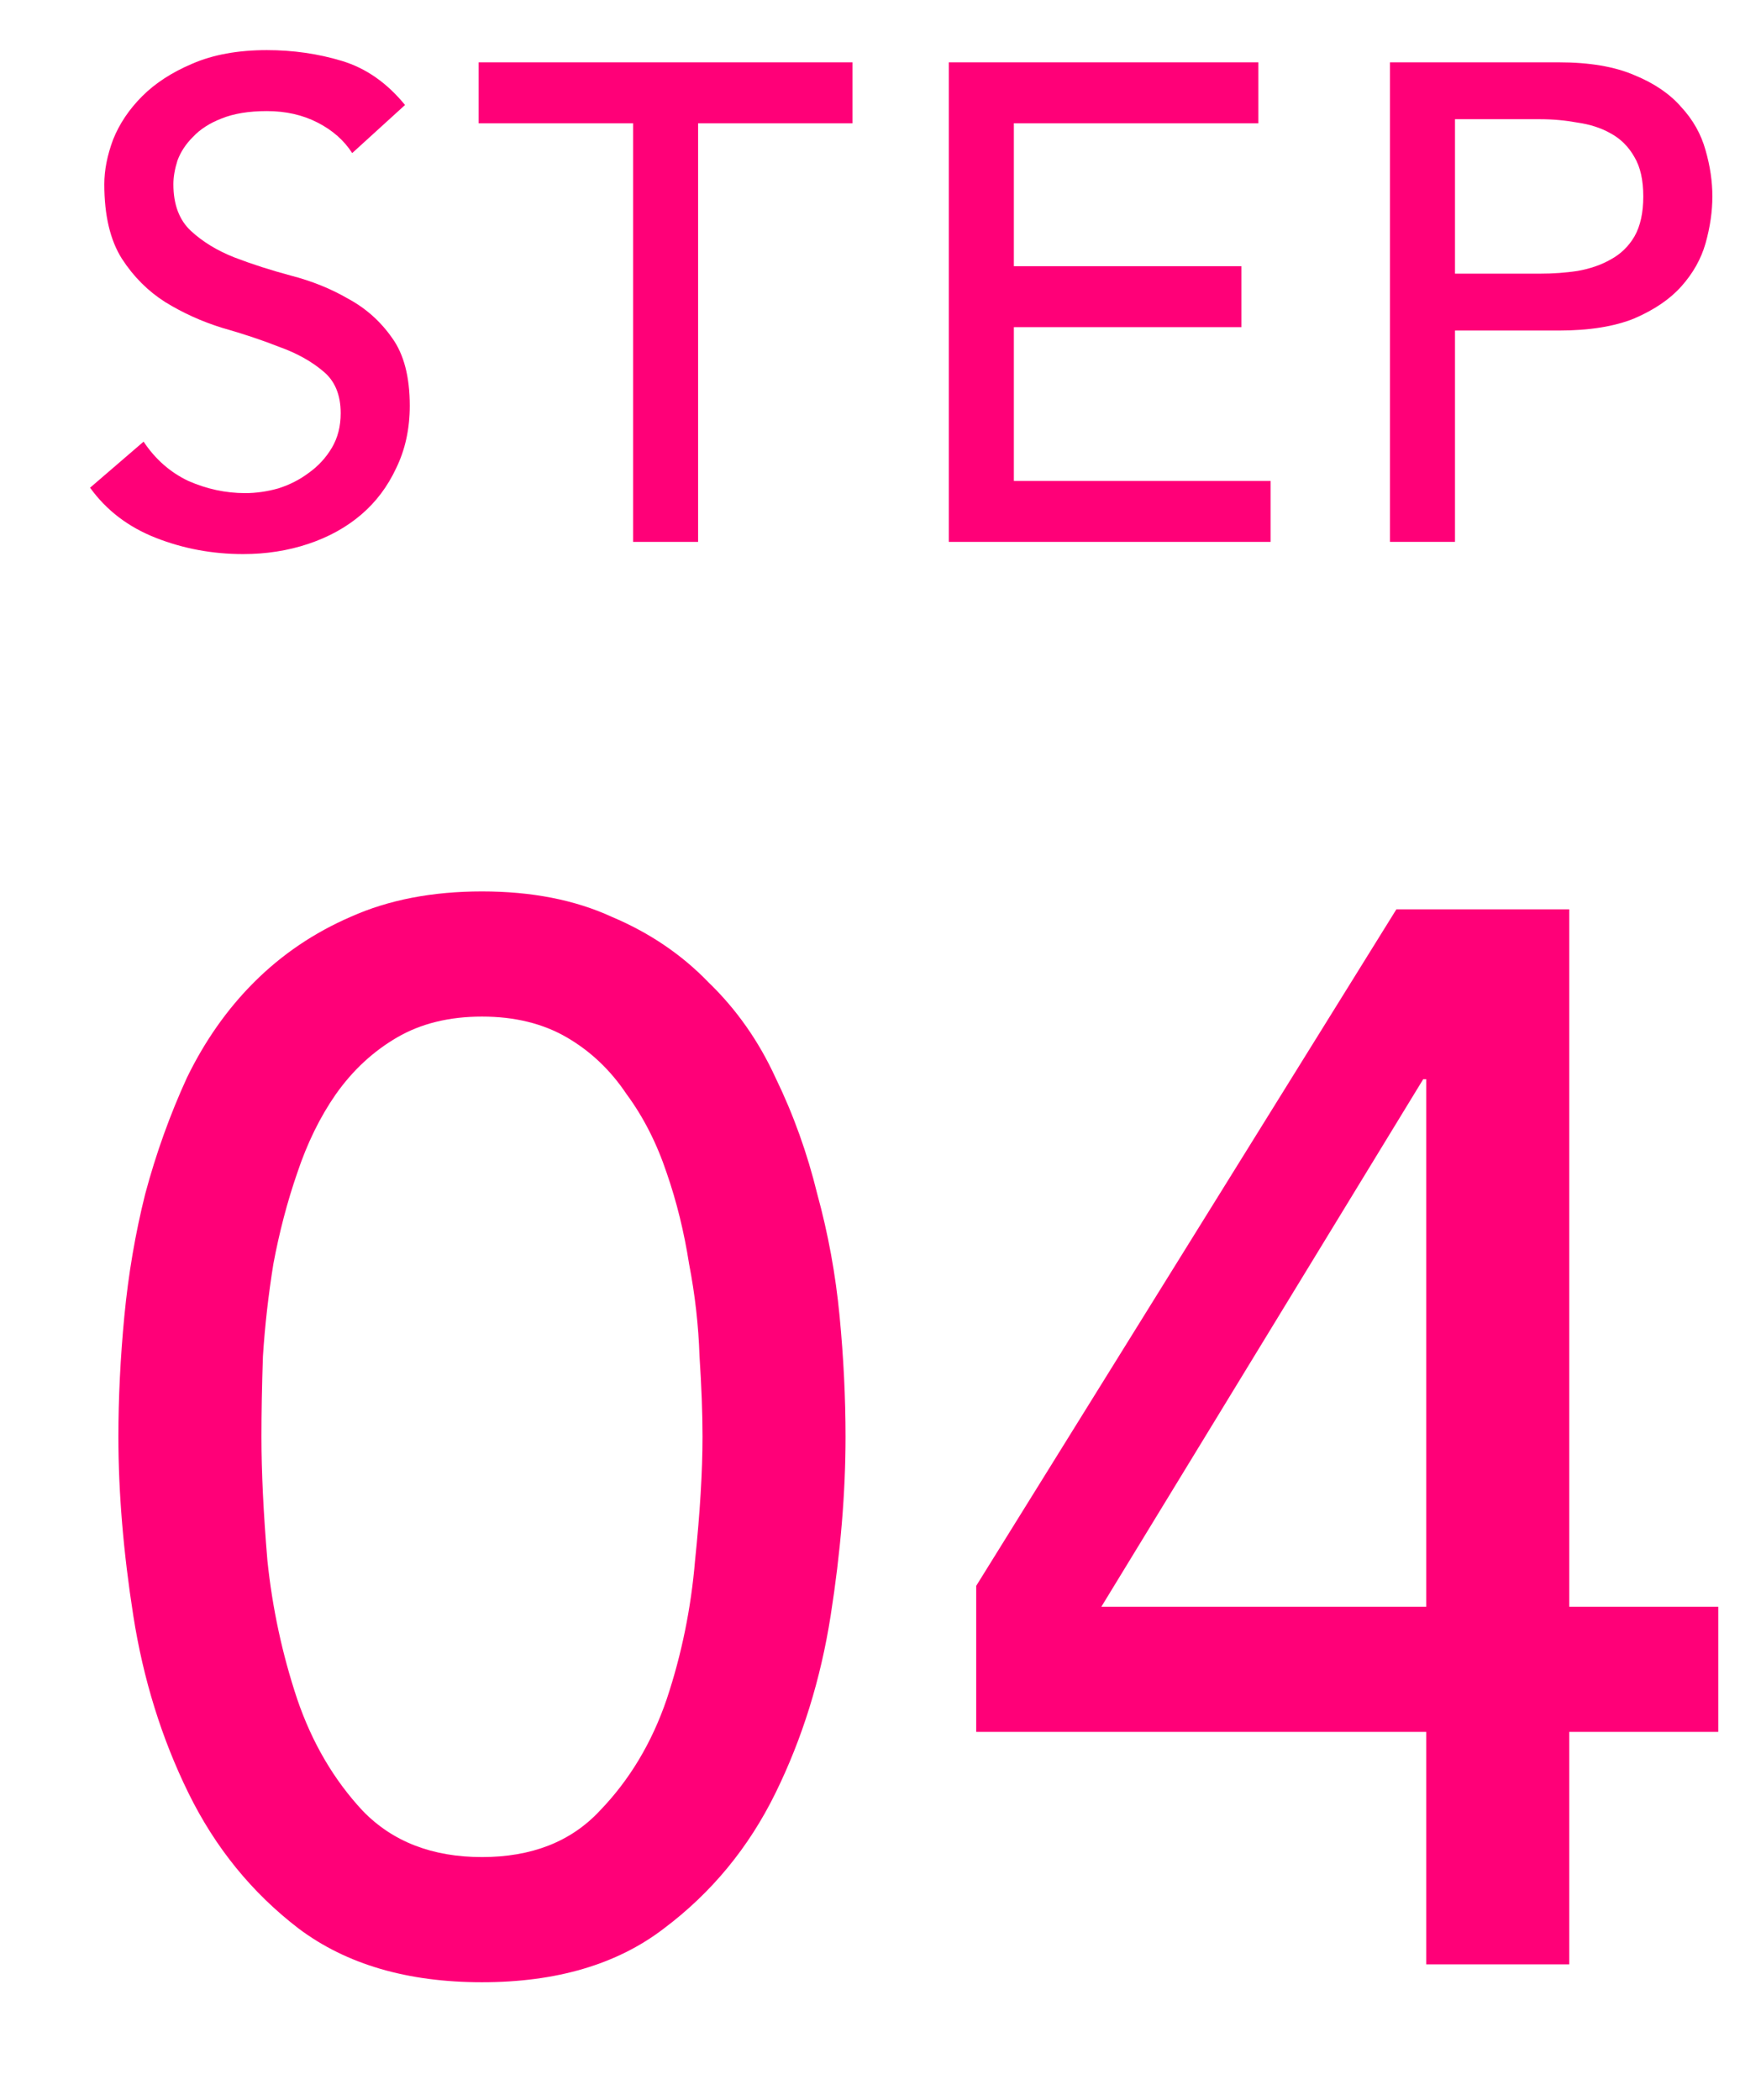<svg width="26" height="31" viewBox="0 0 26 31" fill="none" xmlns="http://www.w3.org/2000/svg">
<mask id="mask0_1401_22341" style="mask-type:alpha" maskUnits="userSpaceOnUse" x="0" y="0" width="26" height="31">
<rect width="26" height="31" fill="white"/>
</mask>
<g mask="url(#mask0_1401_22341)">
<path d="M1.748 21.212C1.748 20.64 1.777 20.046 1.836 19.43C1.895 18.814 1.997 18.213 2.144 17.626C2.305 17.025 2.511 16.453 2.76 15.91C3.024 15.367 3.354 14.898 3.75 14.502C4.161 14.091 4.637 13.769 5.18 13.534C5.737 13.285 6.383 13.16 7.116 13.16C7.849 13.16 8.487 13.285 9.03 13.534C9.587 13.769 10.064 14.091 10.46 14.502C10.871 14.898 11.201 15.367 11.45 15.91C11.714 16.453 11.919 17.025 12.066 17.626C12.227 18.213 12.337 18.814 12.396 19.43C12.455 20.046 12.484 20.64 12.484 21.212C12.484 22.033 12.411 22.913 12.264 23.852C12.117 24.791 11.846 25.663 11.45 26.47C11.054 27.277 10.504 27.944 9.8 28.472C9.111 29 8.216 29.264 7.116 29.264C6.016 29.264 5.114 29 4.41 28.472C3.721 27.944 3.178 27.277 2.782 26.47C2.386 25.663 2.115 24.791 1.968 23.852C1.821 22.913 1.748 22.033 1.748 21.212ZM3.86 21.212C3.86 21.725 3.889 22.334 3.948 23.038C4.021 23.742 4.168 24.424 4.388 25.084C4.608 25.729 4.931 26.279 5.356 26.734C5.796 27.189 6.383 27.416 7.116 27.416C7.849 27.416 8.429 27.189 8.854 26.734C9.294 26.279 9.624 25.729 9.844 25.084C10.064 24.424 10.203 23.742 10.262 23.038C10.335 22.334 10.372 21.725 10.372 21.212C10.372 20.86 10.357 20.464 10.328 20.024C10.313 19.569 10.262 19.115 10.174 18.66C10.101 18.191 9.991 17.743 9.844 17.318C9.697 16.878 9.499 16.489 9.25 16.152C9.015 15.8 8.722 15.521 8.37 15.316C8.018 15.111 7.6 15.008 7.116 15.008C6.632 15.008 6.214 15.111 5.862 15.316C5.51 15.521 5.209 15.8 4.96 16.152C4.725 16.489 4.535 16.878 4.388 17.318C4.241 17.743 4.124 18.191 4.036 18.66C3.963 19.115 3.911 19.569 3.882 20.024C3.867 20.464 3.86 20.86 3.86 21.212Z" fill="#FF0078"/>
<path d="M21.057 25.568H14.413V23.412L20.617 13.424H23.169V23.72H25.369V25.568H23.169V29H21.057V25.568ZM21.057 15.932H21.013L16.261 23.72H21.057V15.932Z" fill="#FF0078"/>
<path d="M2.12 6.52C2.293 6.78 2.513 6.973 2.78 7.1C3.053 7.22 3.333 7.28 3.62 7.28C3.78 7.28 3.943 7.257 4.11 7.21C4.277 7.157 4.427 7.08 4.56 6.98C4.7 6.88 4.813 6.757 4.9 6.61C4.987 6.463 5.03 6.293 5.03 6.1C5.03 5.827 4.943 5.62 4.77 5.48C4.597 5.333 4.38 5.213 4.12 5.12C3.867 5.02 3.587 4.927 3.28 4.84C2.98 4.747 2.7 4.62 2.44 4.46C2.187 4.3 1.973 4.087 1.8 3.82C1.627 3.547 1.54 3.18 1.54 2.72C1.54 2.513 1.583 2.293 1.67 2.06C1.763 1.827 1.907 1.613 2.1 1.42C2.293 1.227 2.54 1.067 2.84 0.94C3.147 0.807 3.513 0.74 3.94 0.74C4.327 0.74 4.697 0.793 5.05 0.9C5.403 1.007 5.713 1.223 5.98 1.55L5.2 2.26C5.08 2.073 4.91 1.923 4.69 1.81C4.47 1.697 4.22 1.64 3.94 1.64C3.673 1.64 3.45 1.677 3.27 1.75C3.097 1.817 2.957 1.907 2.85 2.02C2.743 2.127 2.667 2.243 2.62 2.37C2.58 2.497 2.56 2.613 2.56 2.72C2.56 3.02 2.647 3.25 2.82 3.41C2.993 3.57 3.207 3.7 3.46 3.8C3.72 3.9 4 3.99 4.3 4.07C4.607 4.15 4.887 4.263 5.14 4.41C5.4 4.55 5.617 4.743 5.79 4.99C5.963 5.23 6.05 5.563 6.05 5.99C6.05 6.33 5.983 6.637 5.85 6.91C5.723 7.183 5.55 7.413 5.33 7.6C5.11 7.787 4.85 7.93 4.55 8.03C4.25 8.13 3.93 8.18 3.59 8.18C3.137 8.18 2.707 8.1 2.3 7.94C1.893 7.78 1.57 7.533 1.33 7.2L2.12 6.52Z" fill="#FF0078"/>
<path d="M9.347 1.82H7.067V0.92H12.587V1.82H10.307V8H9.347V1.82Z" fill="#FF0078"/>
<path d="M14.009 0.92H18.579V1.82H14.969V3.93H18.329V4.83H14.969V7.1H18.759V8H14.009V0.92Z" fill="#FF0078"/>
<path d="M20.522 0.92H23.012C23.465 0.92 23.839 0.983 24.132 1.11C24.425 1.23 24.655 1.387 24.822 1.58C24.995 1.767 25.116 1.98 25.182 2.22C25.249 2.453 25.282 2.68 25.282 2.9C25.282 3.12 25.249 3.35 25.182 3.59C25.116 3.823 24.995 4.037 24.822 4.23C24.655 4.417 24.425 4.573 24.132 4.7C23.839 4.82 23.465 4.88 23.012 4.88H21.482V8H20.522V0.92ZM21.482 4.04H22.742C22.929 4.04 23.112 4.027 23.292 4C23.479 3.967 23.642 3.91 23.782 3.83C23.929 3.75 24.046 3.637 24.132 3.49C24.219 3.337 24.262 3.14 24.262 2.9C24.262 2.66 24.219 2.467 24.132 2.32C24.046 2.167 23.929 2.05 23.782 1.97C23.642 1.89 23.479 1.837 23.292 1.81C23.112 1.777 22.929 1.76 22.742 1.76H21.482V4.04Z" fill="#FF0078"/>
</g>
</svg>
